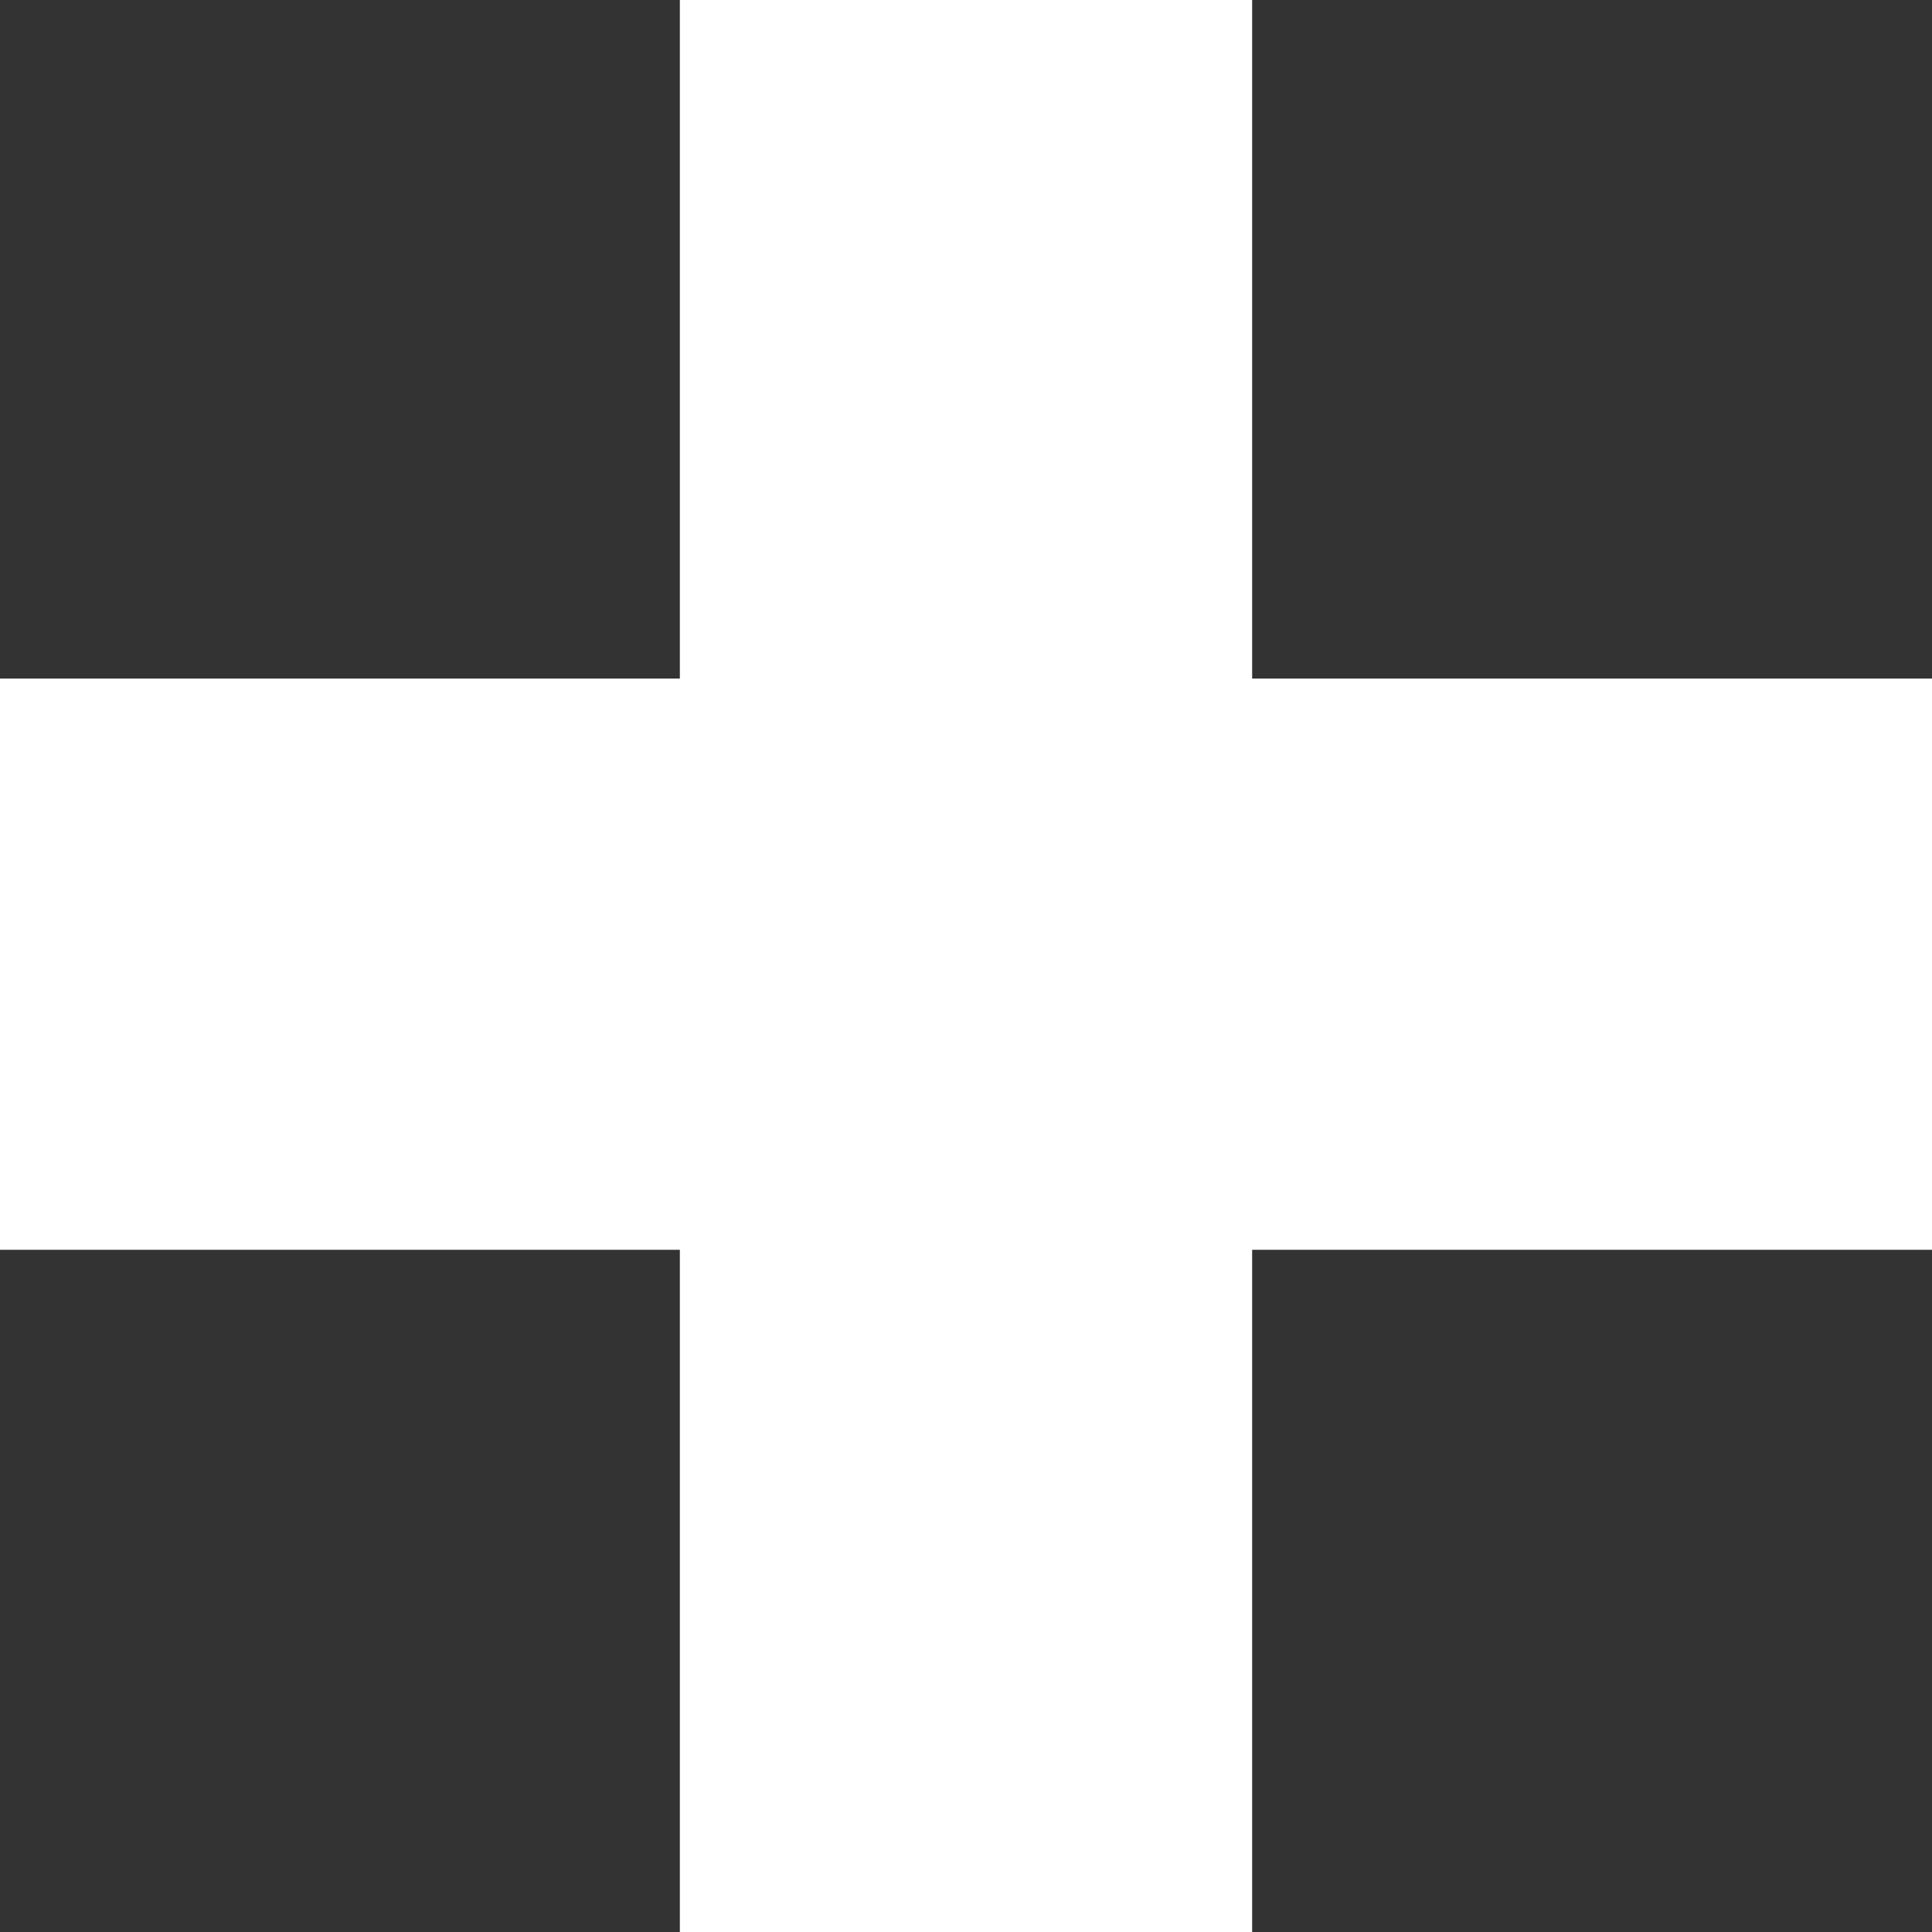 <svg width="9" height="9" viewBox="0 0 9 9" fill="none" xmlns="http://www.w3.org/2000/svg">
<rect x="0" y="0" width="9" height="9" fill="#333333" stroke="none"/>
<path d="M3.167 9V5.822H0V3.161H3.167V0H5.833V3.161H9V5.822H5.833V9H3.167Z" fill="white"/>
</svg>
